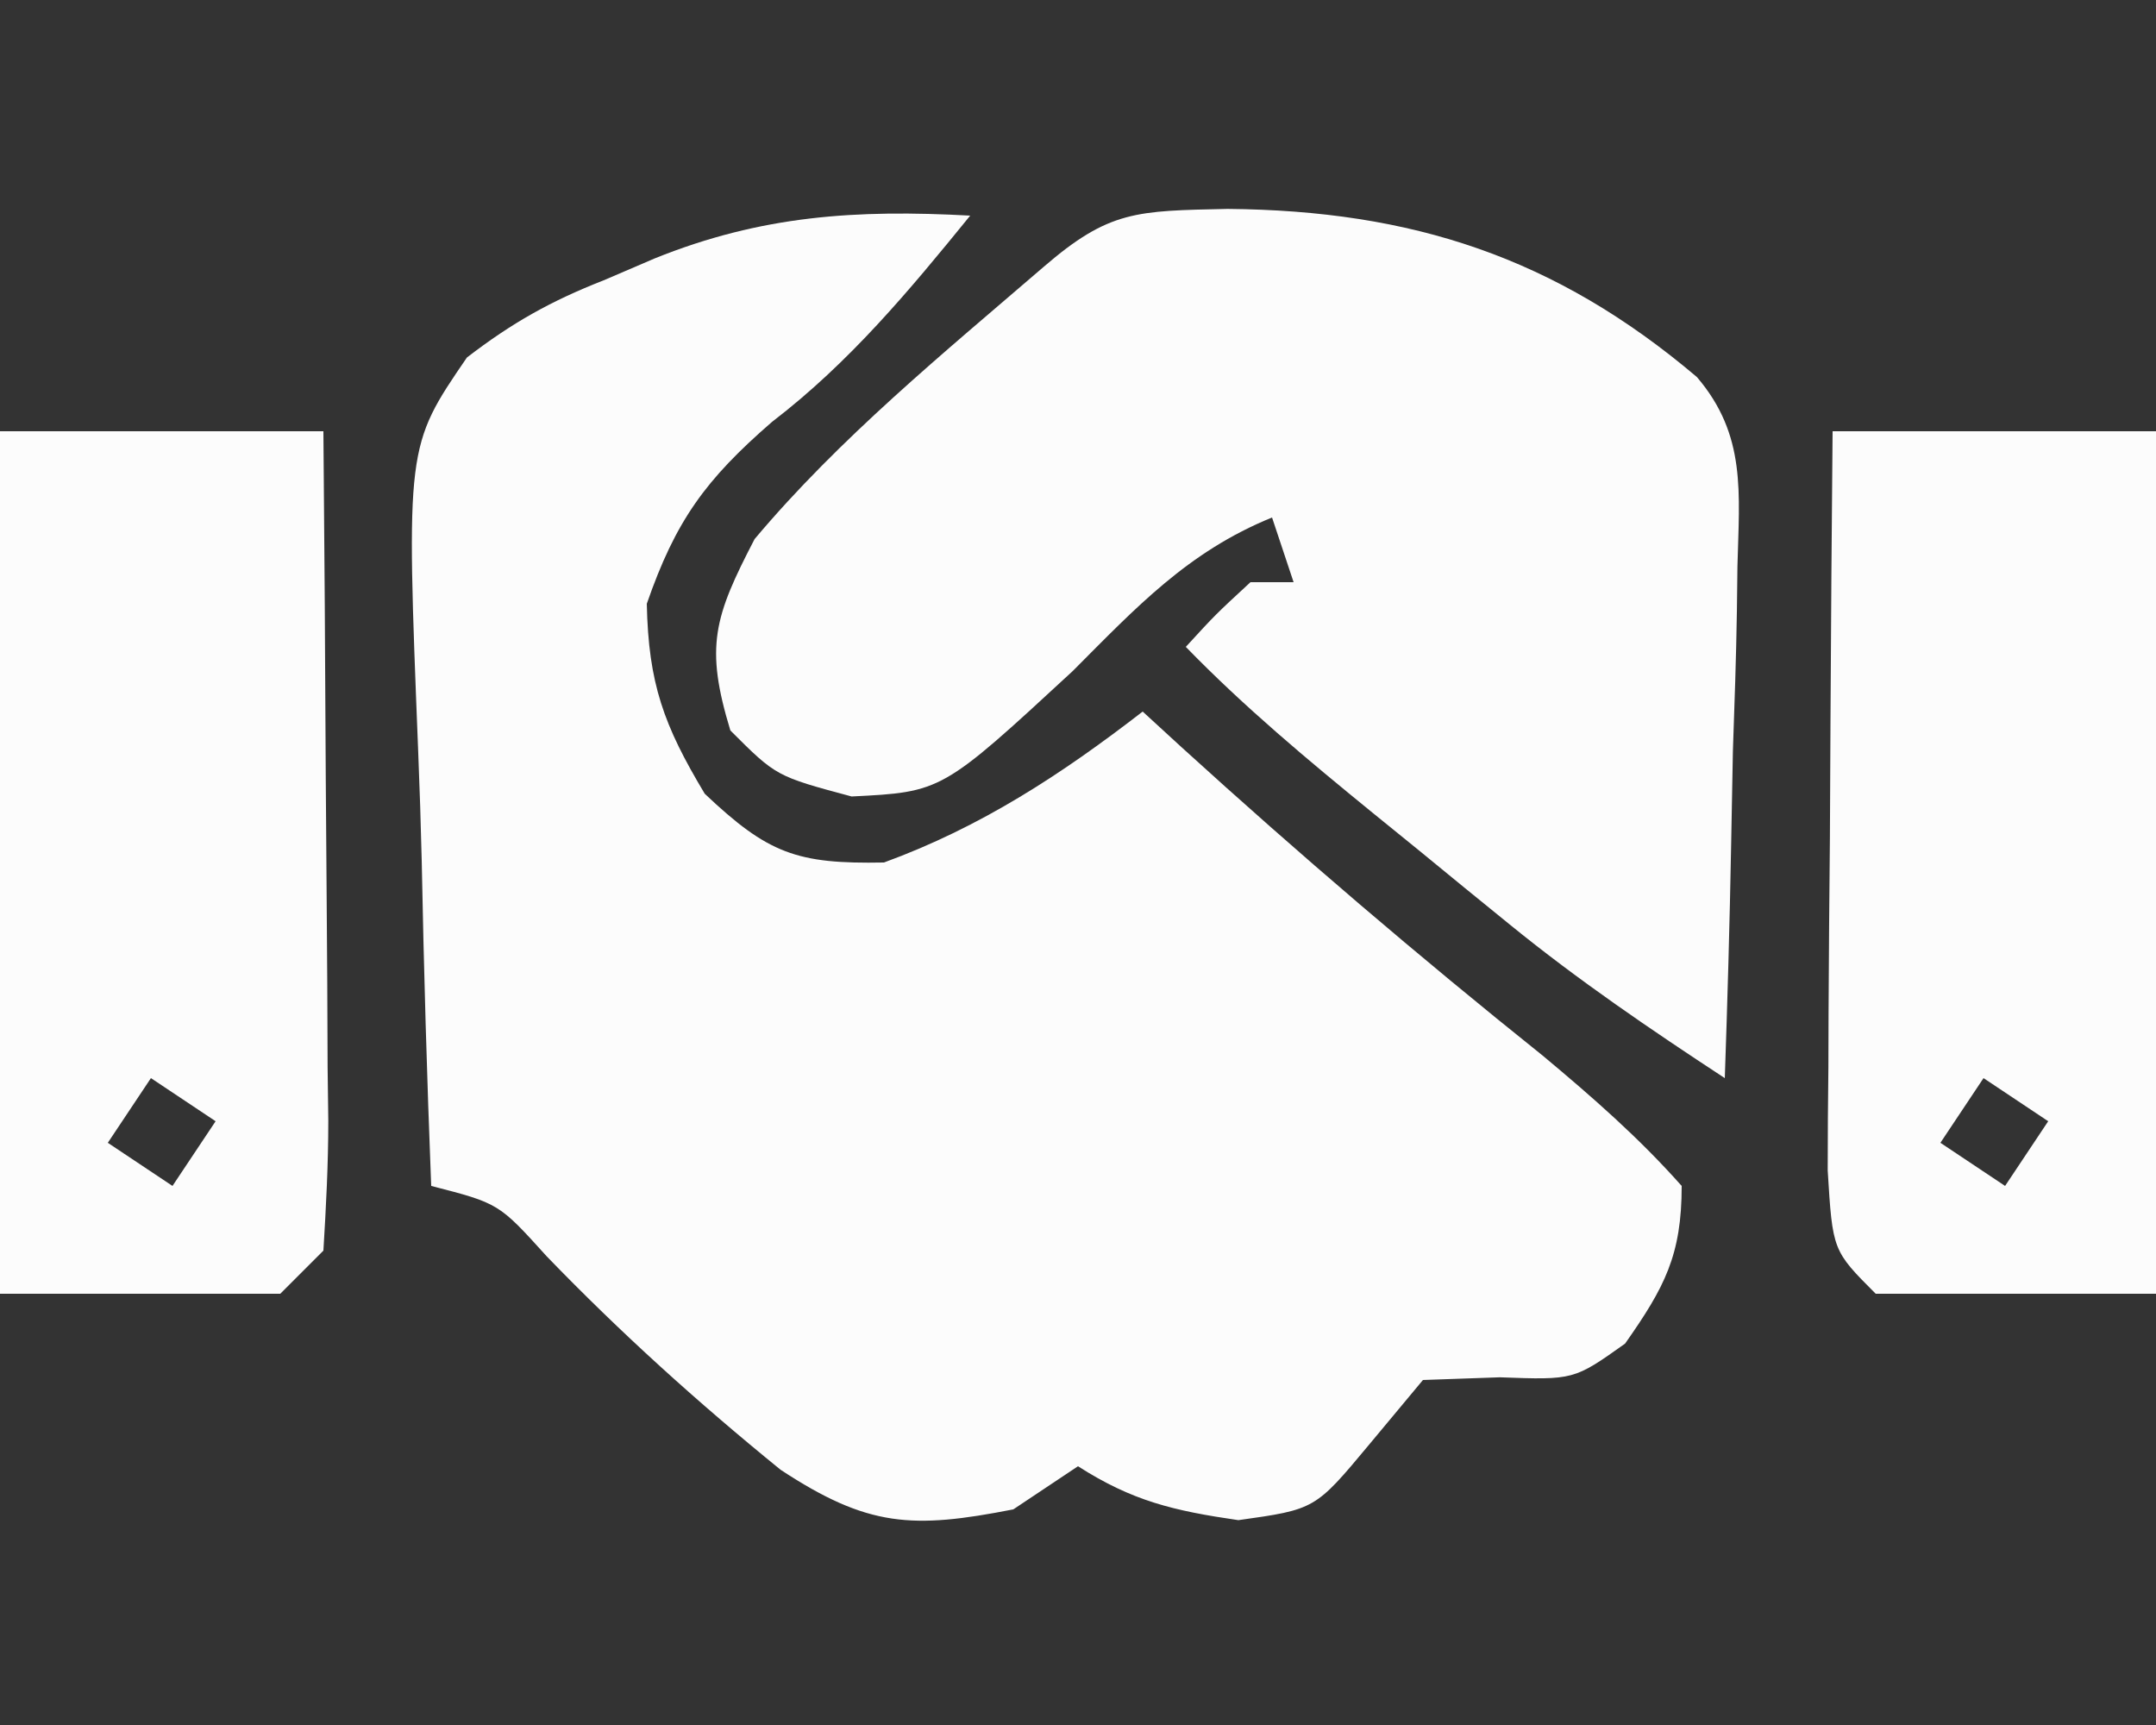 <svg xmlns="http://www.w3.org/2000/svg" version="1.1" width="100" height="80">
<rect width="100%" height="100%" fill="#333333" stroke="none"/>
<path d="M0 0 C-2.844 3.499 -5.597 6.809 -9.188 9.562 C-12.278 12.241 -13.663 14.147 -15 18 C-14.925 21.695 -14.213 23.645 -12.312 26.812 C-9.377 29.589 -8.041 30.078 -4 30 C0.491 28.361 4.234 25.912 8 23 C8.594 23.545 9.189 24.091 9.801 24.652 C15.247 29.607 20.806 34.356 26.555 38.957 C28.855 40.878 31.011 42.757 33 45 C33 48.209 32.213 49.697 30.375 52.312 C28 54 28 54 24.562 53.875 C23.387 53.916 22.211 53.958 21 54 C19.762 55.485 19.762 55.485 18.5 57 C16 60 16 60 12.438 60.5 C9.433 60.063 7.527 59.617 5 58 C4.01 58.66 3.02 59.32 2 60 C-2.691 60.921 -4.753 60.82 -8.793 58.164 C-12.627 55.049 -16.212 51.816 -19.645 48.262 C-21.864 45.807 -21.864 45.807 -25 45 C-25.198 39.983 -25.343 34.969 -25.439 29.949 C-25.48 28.243 -25.534 26.538 -25.604 24.833 C-26.165 10.701 -26.165 10.701 -23.342 6.579 C-21.257 4.974 -19.444 3.956 -17 3 C-16.216 2.664 -15.432 2.328 -14.625 1.981 C-9.678 -0.012 -5.286 -0.288 0 0 Z " fill="#FCFCFC99" transform="translate(45,10)"/>
<path d="M0 0 C8.532 0.075 15.201 2.231 21.768 7.798 C24.071 10.493 23.733 13.159 23.648 16.582 C23.64 17.263 23.631 17.944 23.623 18.646 C23.589 20.807 23.514 22.965 23.438 25.125 C23.407 26.596 23.38 28.066 23.355 29.537 C23.29 33.13 23.186 36.721 23.062 40.312 C19.622 38.056 16.273 35.781 13.082 33.184 C12.393 32.623 11.704 32.063 10.994 31.486 C10.295 30.913 9.596 30.34 8.875 29.75 C8.164 29.173 7.453 28.596 6.721 28.002 C3.704 25.541 0.779 23.107 -1.938 20.312 C-0.562 18.812 -0.562 18.812 1.062 17.312 C1.722 17.312 2.382 17.312 3.062 17.312 C2.732 16.323 2.402 15.332 2.062 14.312 C-1.841 15.9 -4.239 18.481 -7.188 21.438 C-13.253 27.041 -13.253 27.041 -17.438 27.25 C-20.938 26.312 -20.938 26.312 -23.062 24.188 C-24.248 20.294 -23.818 18.929 -21.938 15.312 C-17.99 10.617 -13.176 6.688 -8.539 2.695 C-5.488 0.061 -4.231 0.094 0 0 Z " fill="#FCFCFC99" transform="translate(56.938,9.688)"/>
<path d="M0 0 C4.95 0 9.9 0 15 0 C15 13.2 15 26.4 15 40 C10.71 40 6.42 40 2 40 C0 38 0 38 -0.227 34.285 C-0.227 32.687 -0.215 31.09 -0.195 29.492 C-0.192 28.652 -0.19 27.811 -0.187 26.945 C-0.176 24.255 -0.15 21.565 -0.125 18.875 C-0.115 17.053 -0.106 15.232 -0.098 13.41 C-0.076 8.94 -0.041 4.47 0 0 Z M7 30 C6.01 31.485 6.01 31.485 5 33 C6.485 33.99 6.485 33.99 8 35 C8.66 34.01 9.32 33.02 10 32 C9.01 31.34 8.02 30.68 7 30 Z " fill="#FCFCFC99" transform="translate(85,20)"/>
<path d="M0 0 C4.95 0 9.9 0 15 0 C15.049 5.375 15.086 10.75 15.11 16.125 C15.12 17.955 15.134 19.784 15.151 21.614 C15.175 24.24 15.186 26.866 15.195 29.492 C15.206 30.313 15.216 31.134 15.227 31.98 C15.227 33.988 15.122 35.996 15 38 C14.34 38.66 13.68 39.32 13 40 C8.71 40 4.42 40 0 40 C0 26.8 0 13.6 0 0 Z M7 30 C6.01 31.485 6.01 31.485 5 33 C6.485 33.99 6.485 33.99 8 35 C8.66 34.01 9.32 33.02 10 32 C9.01 31.34 8.02 30.68 7 30 Z " fill="#FCFCFC99" transform="translate(0,20)"/>
</svg>